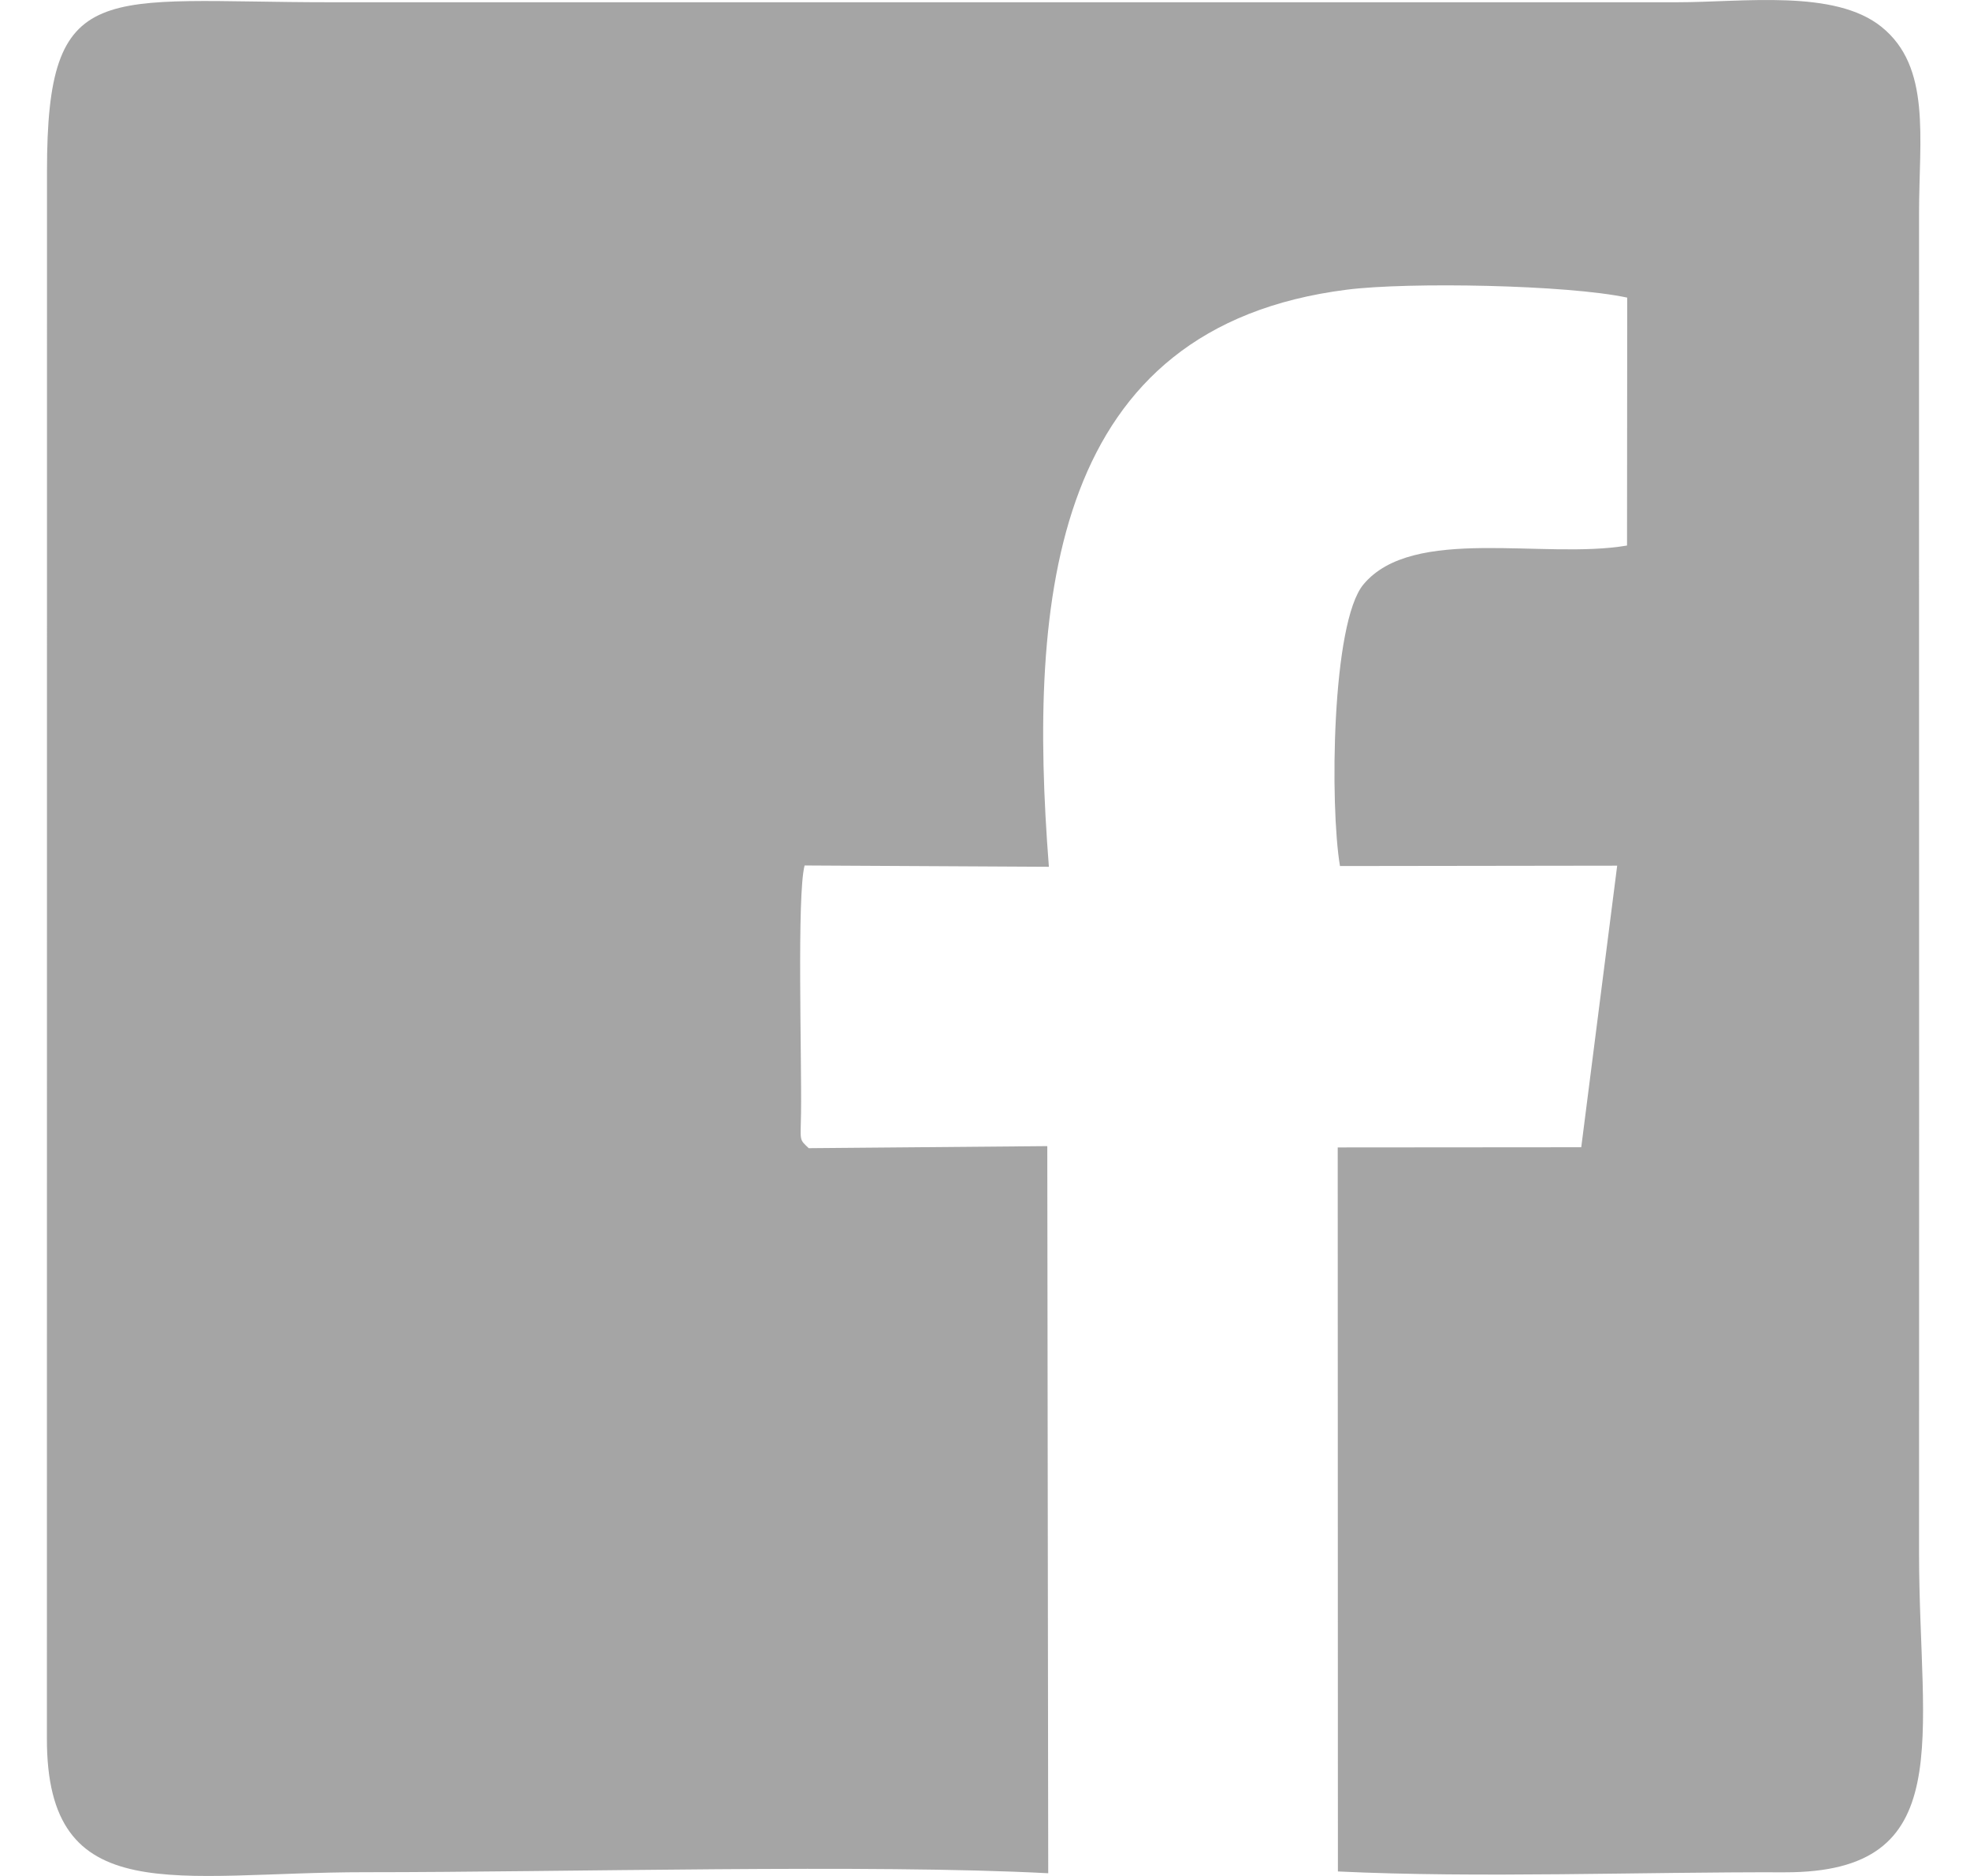 <svg xmlns="http://www.w3.org/2000/svg" width="21" height="20" viewBox="0 0 21 20" fill="none"><path fill-rule="evenodd" clip-rule="evenodd" d="M8.621 12.241C8.515 12.14 8.535 12.172 8.539 11.863C8.547 11.281 8.494 9.54 8.577 9.227L11.181 9.241C10.956 6.352 11.216 3.484 14.36 3.088C15.016 3.005 16.709 3.036 17.346 3.173L17.344 5.816C16.459 5.968 15.061 5.598 14.534 6.231C14.194 6.639 14.176 8.592 14.284 9.233L17.239 9.229L16.856 12.231L14.26 12.233L14.262 19.952C15.786 20.024 17.472 19.956 19.024 19.961C20.886 19.965 20.457 18.538 20.457 16.56C20.457 13.385 20.459 10.209 20.457 7.034C20.456 5.446 20.457 3.859 20.457 2.271C20.457 1.47 20.588 0.713 20.056 0.286C19.556 -0.117 18.588 0.024 17.879 0.024H3.511C1.083 0.024 0.499 -0.262 0.501 1.826L0.5 18.529C0.494 20.378 1.883 19.959 3.893 19.96C6.025 19.96 9.29 19.872 11.174 19.971L11.164 12.219L8.62 12.241L8.621 12.241Z" fill="#A5A5A5"></path></svg>